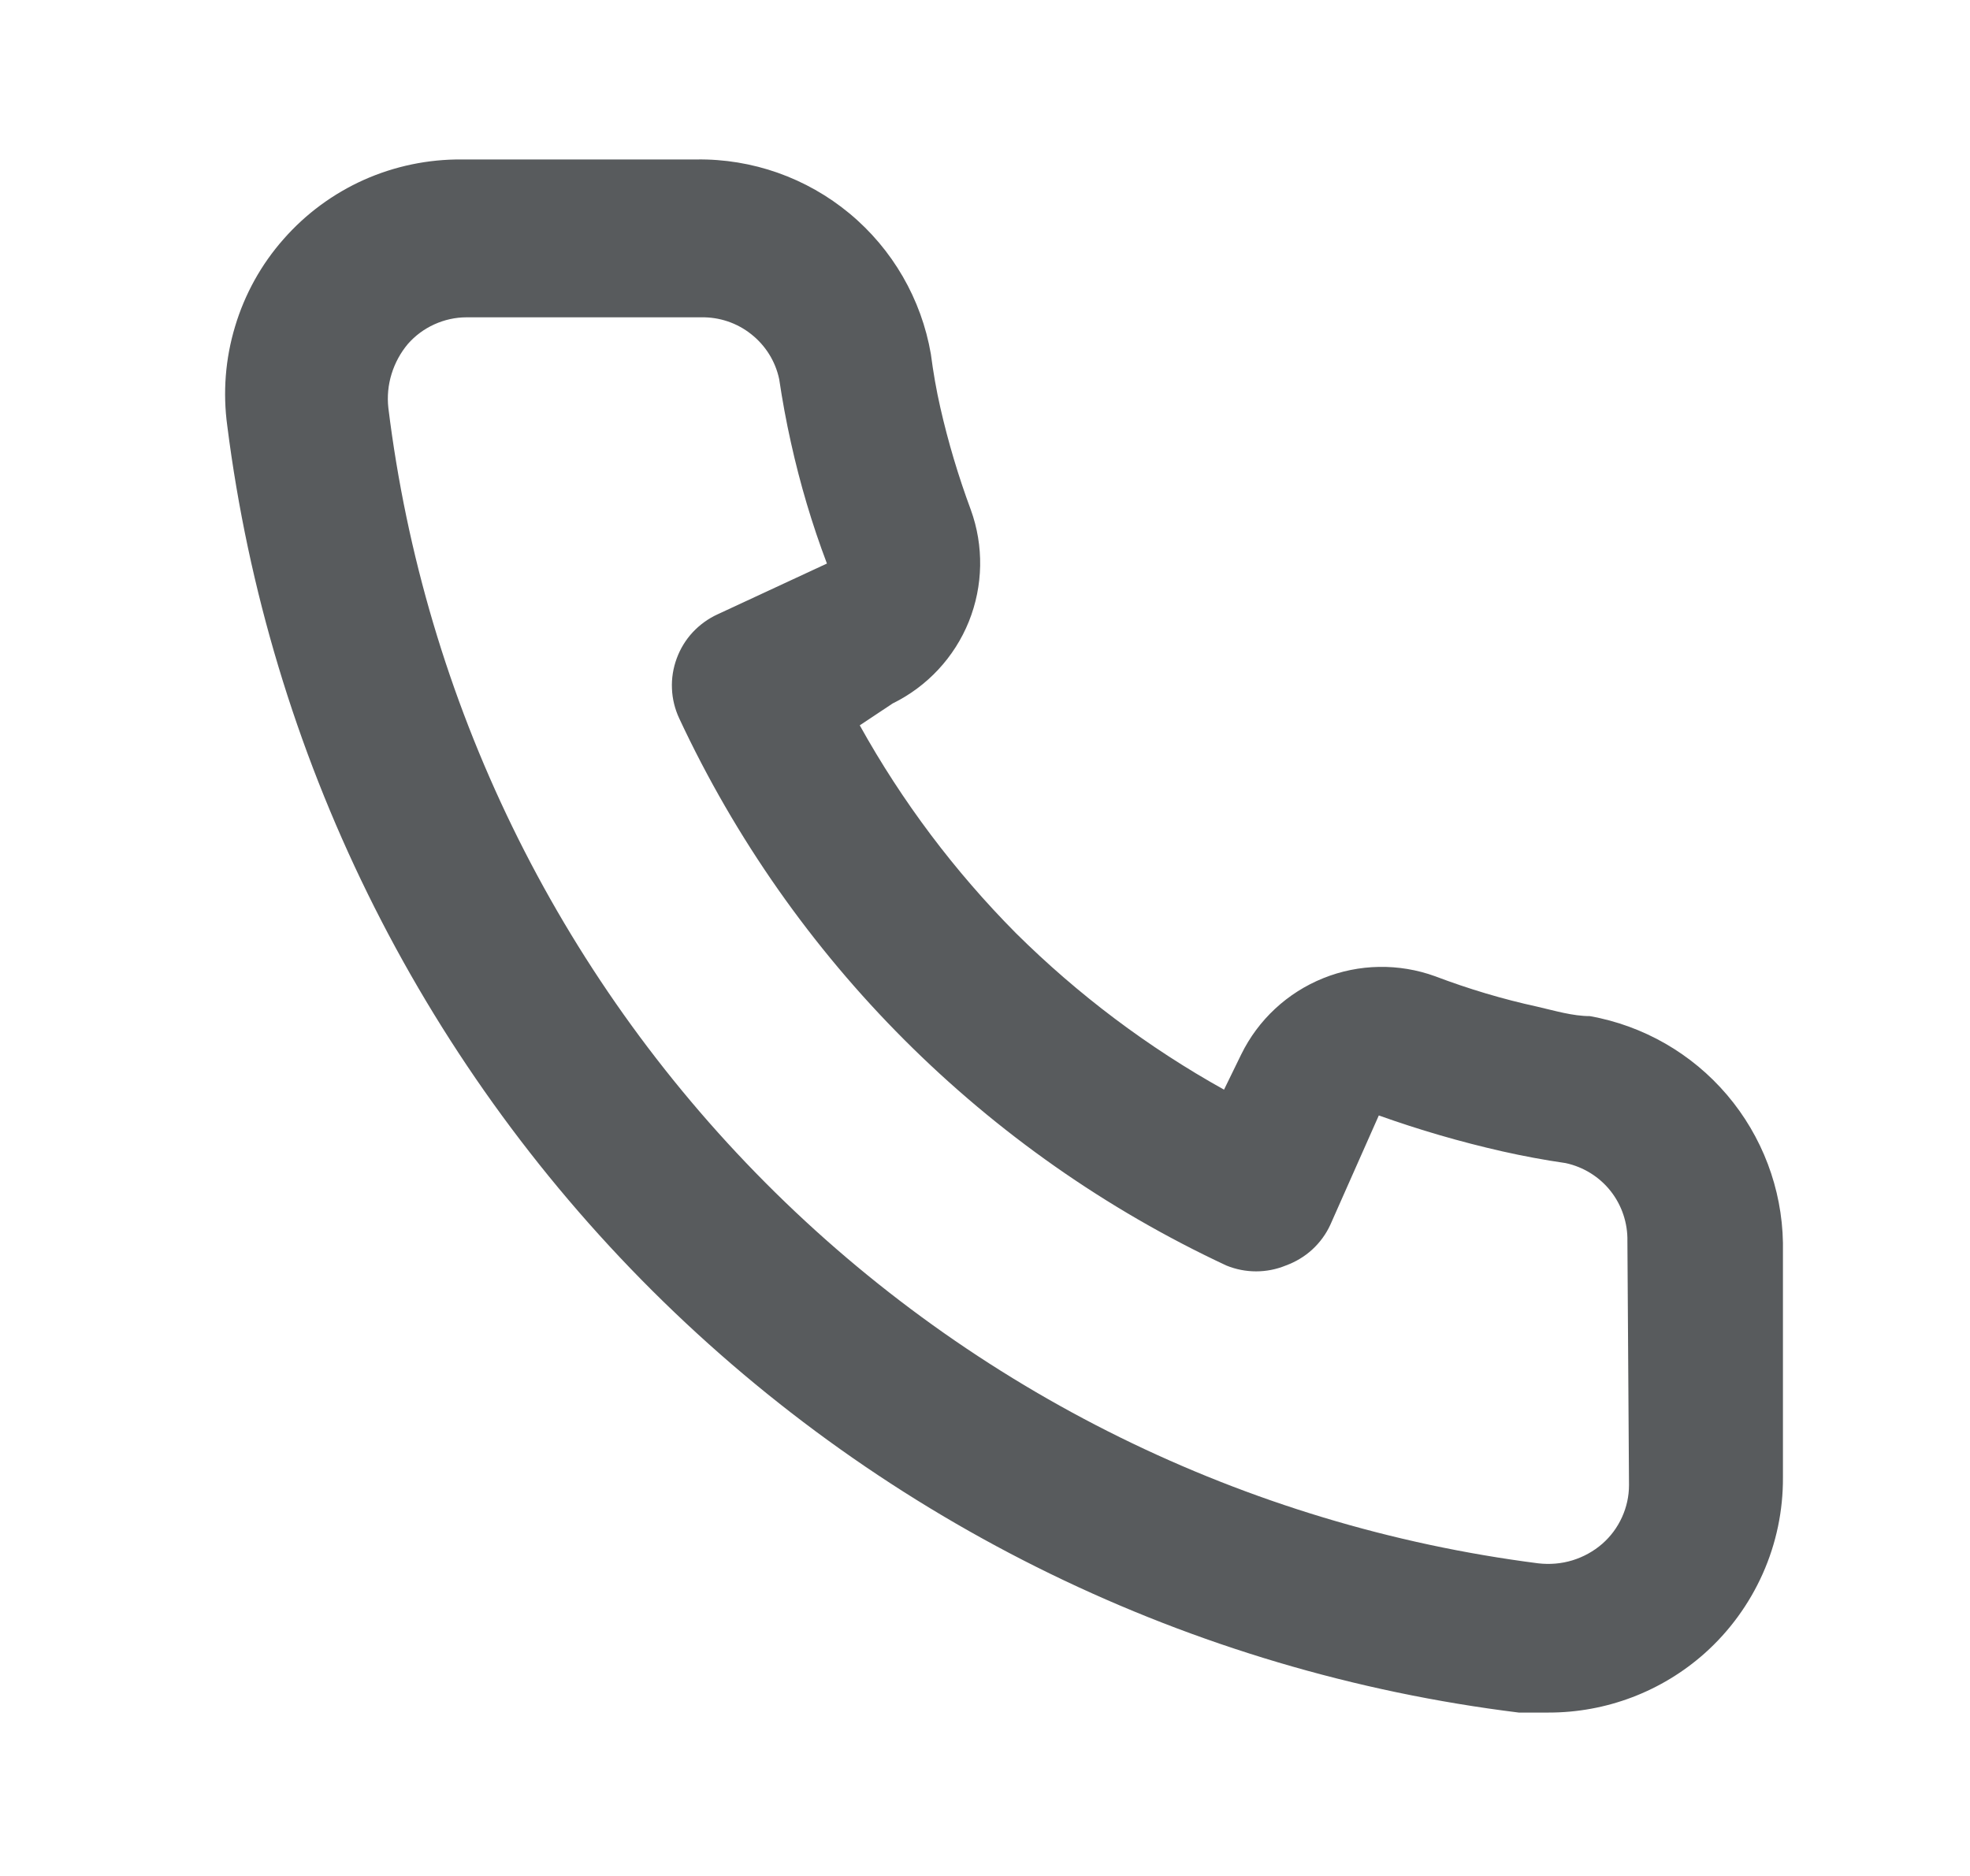 <svg width="21" height="20" viewBox="0 0 21 20" fill="none" xmlns="http://www.w3.org/2000/svg">
<path d="M16.948 10.833C16.765 10.833 16.573 10.775 16.39 10.733C16.018 10.652 15.654 10.543 15.298 10.408C14.912 10.268 14.486 10.275 14.105 10.429C13.723 10.583 13.412 10.872 13.231 11.242L13.048 11.617C12.236 11.165 11.491 10.604 10.831 9.95C10.177 9.291 9.616 8.545 9.165 7.733L9.515 7.5C9.884 7.319 10.174 7.008 10.328 6.626C10.481 6.245 10.489 5.82 10.348 5.433C10.216 5.077 10.107 4.712 10.023 4.342C9.981 4.158 9.948 3.967 9.923 3.775C9.822 3.188 9.514 2.656 9.056 2.276C8.598 1.896 8.019 1.691 7.423 1.7H4.923C4.564 1.697 4.208 1.771 3.88 1.917C3.552 2.064 3.26 2.279 3.023 2.549C2.785 2.818 2.609 3.136 2.506 3.48C2.402 3.824 2.374 4.186 2.423 4.542C2.867 8.033 4.461 11.277 6.954 13.761C9.447 16.244 12.697 17.827 16.19 18.258H16.506C17.121 18.259 17.714 18.034 18.173 17.625C18.437 17.389 18.647 17.1 18.791 16.777C18.935 16.454 19.008 16.104 19.006 15.75V13.25C18.996 12.671 18.785 12.114 18.41 11.673C18.035 11.232 17.518 10.935 16.948 10.833V10.833ZM17.365 15.833C17.365 15.952 17.339 16.069 17.29 16.176C17.241 16.284 17.17 16.38 17.081 16.458C16.988 16.539 16.879 16.599 16.762 16.635C16.644 16.671 16.52 16.681 16.398 16.667C13.277 16.267 10.378 14.839 8.159 12.609C5.939 10.378 4.525 7.473 4.14 4.35C4.126 4.228 4.138 4.104 4.174 3.987C4.21 3.87 4.269 3.761 4.348 3.667C4.426 3.578 4.522 3.507 4.63 3.458C4.738 3.409 4.855 3.383 4.973 3.383H7.473C7.667 3.379 7.856 3.442 8.008 3.563C8.16 3.683 8.266 3.852 8.306 4.042C8.34 4.269 8.381 4.494 8.431 4.717C8.528 5.156 8.656 5.588 8.815 6.008L7.648 6.55C7.548 6.596 7.459 6.661 7.384 6.741C7.309 6.822 7.252 6.916 7.214 7.019C7.176 7.122 7.158 7.232 7.163 7.341C7.167 7.451 7.194 7.559 7.24 7.658C8.439 10.227 10.504 12.292 13.073 13.492C13.276 13.575 13.504 13.575 13.706 13.492C13.81 13.454 13.906 13.397 13.987 13.323C14.069 13.248 14.135 13.158 14.181 13.058L14.698 11.892C15.129 12.046 15.569 12.174 16.015 12.275C16.237 12.325 16.462 12.367 16.69 12.4C16.879 12.441 17.049 12.546 17.169 12.698C17.289 12.85 17.352 13.04 17.348 13.233L17.365 15.833Z" fill="#585B5D"/>
</svg>
